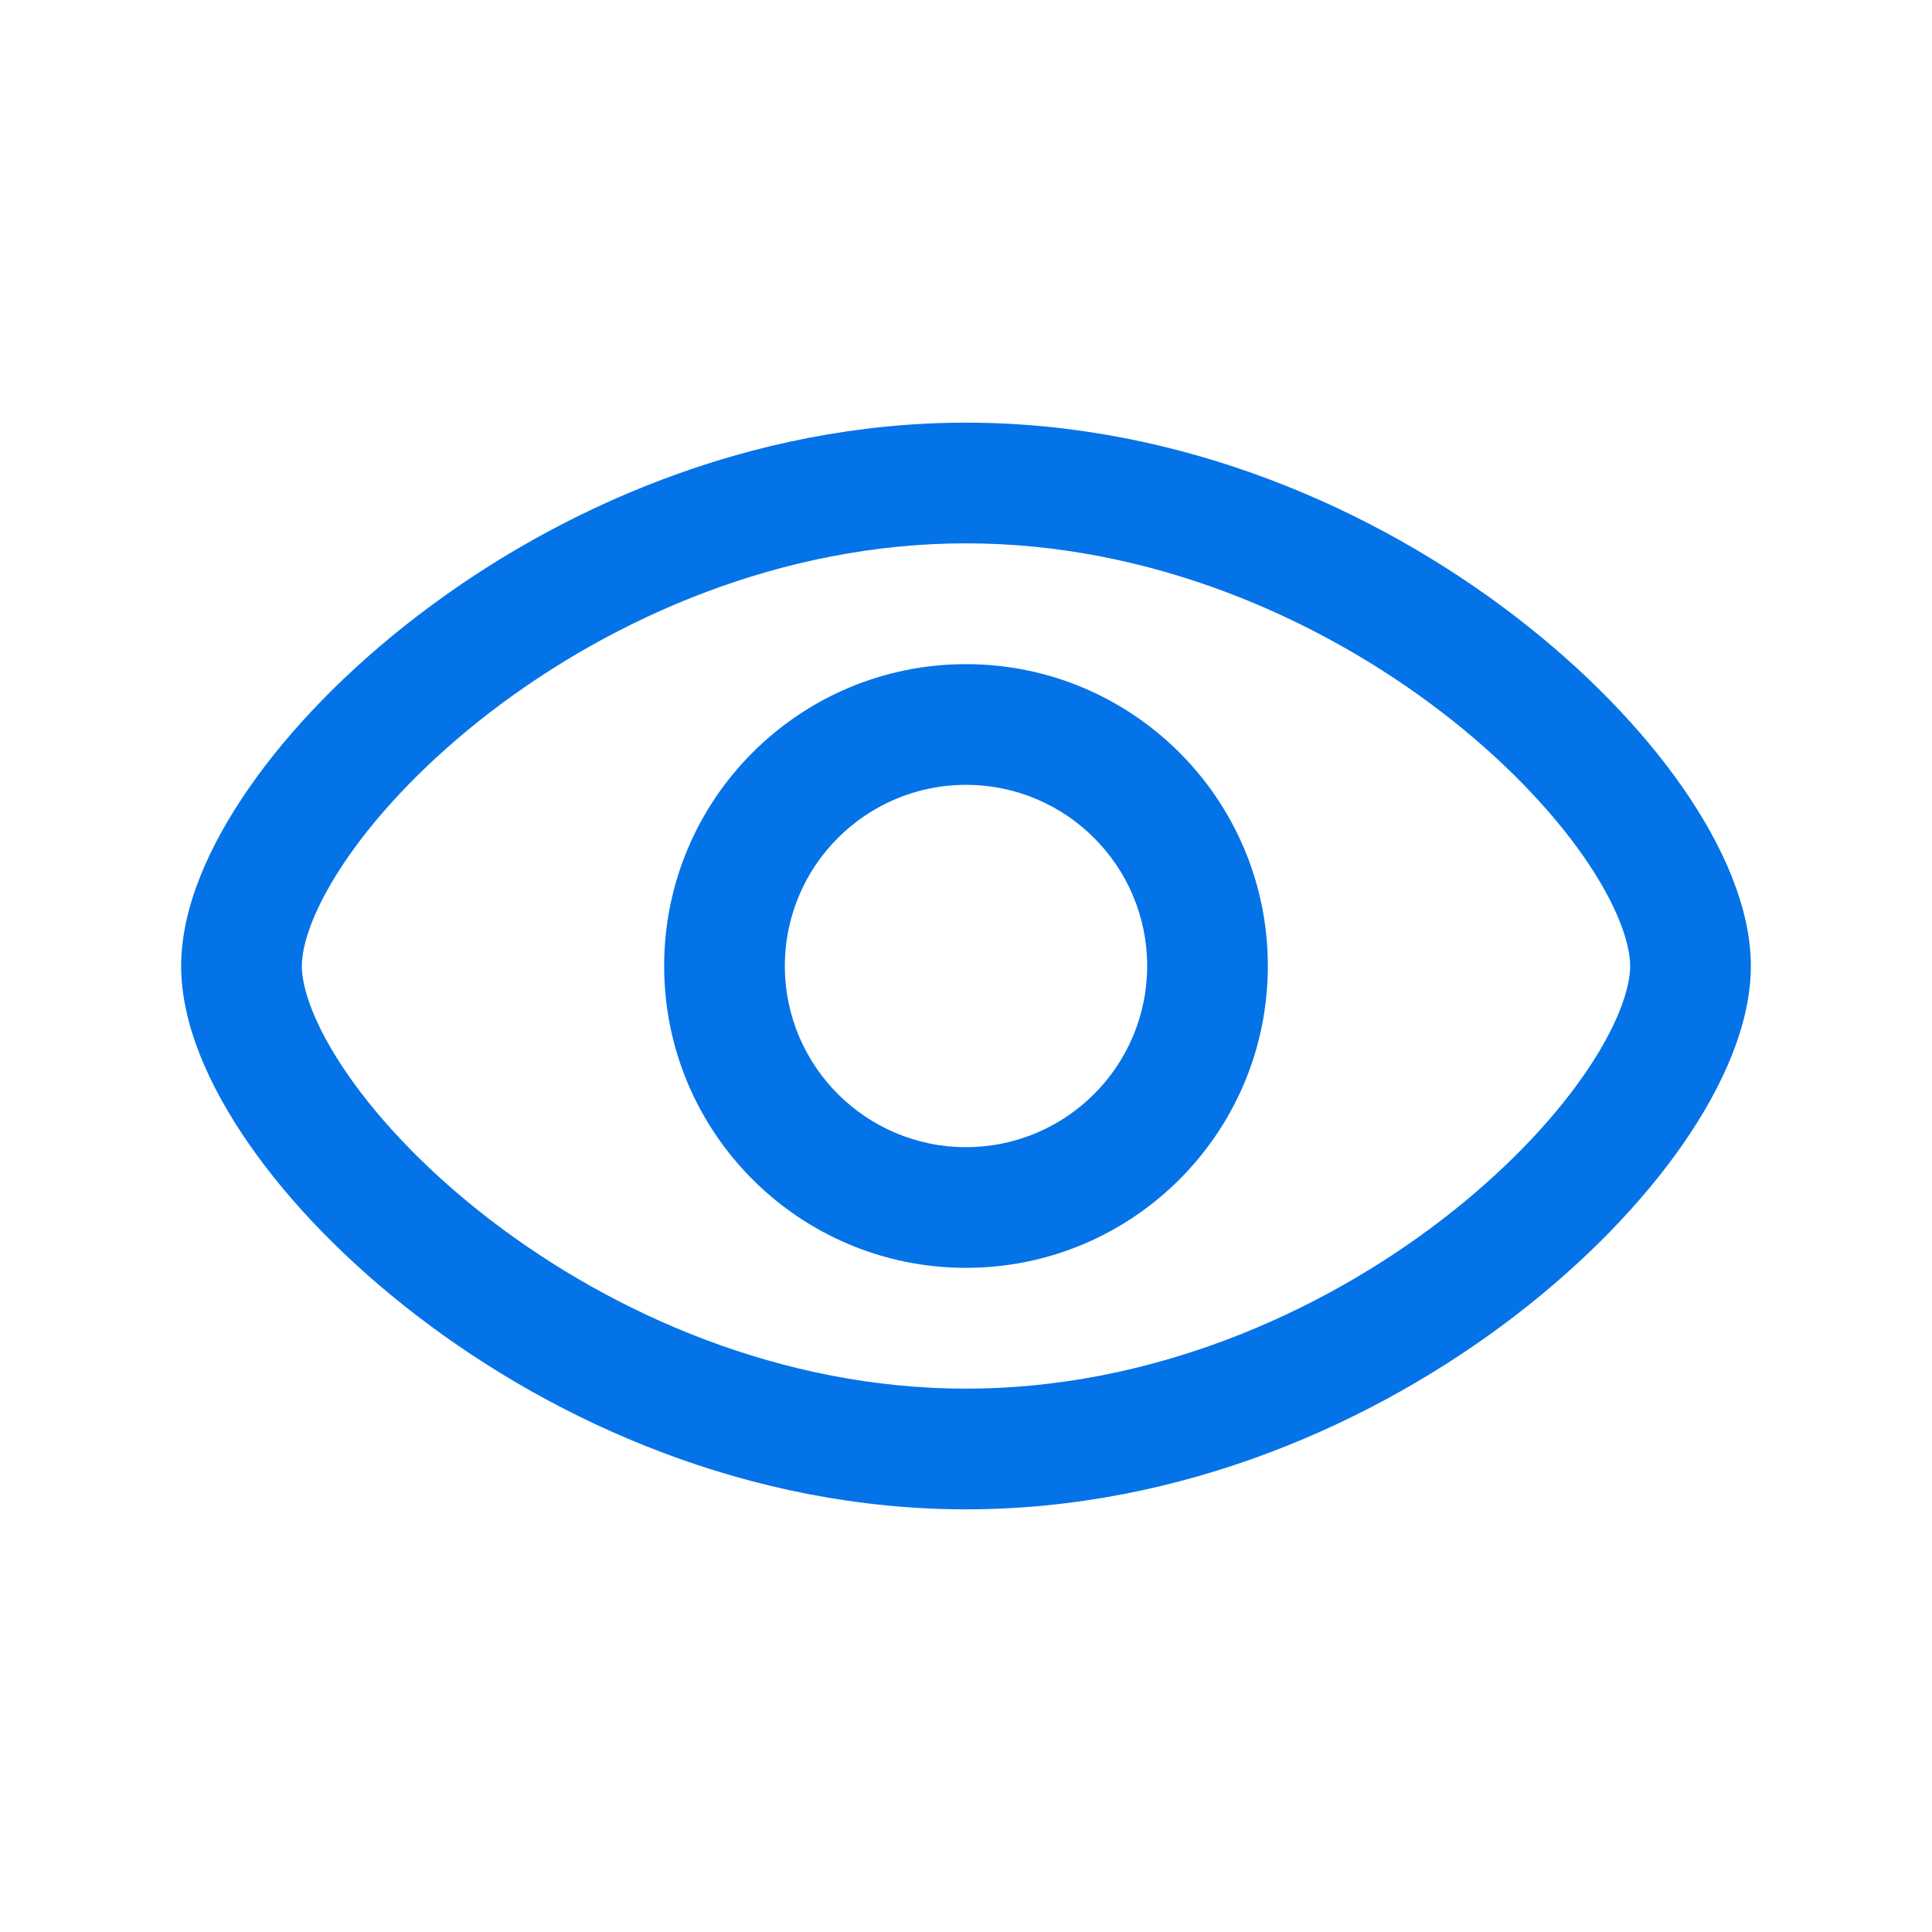<svg width="34" height="34" viewBox="0 0 34 34" fill="none" xmlns="http://www.w3.org/2000/svg">
<path fill-rule="evenodd" clip-rule="evenodd" d="M11.688 17C11.688 14.066 14.066 11.688 17 11.688C19.934 11.688 22.312 14.066 22.312 17C22.312 19.934 19.934 22.312 17 22.312C14.066 22.312 11.688 19.934 11.688 17ZM17 13.812C15.24 13.812 13.812 15.24 13.812 17C13.812 18.76 15.24 20.188 17 20.188C18.76 20.188 20.188 18.76 20.188 17C20.188 15.24 18.76 13.812 17 13.812Z" fill="#0573E8"/>
<path fill-rule="evenodd" clip-rule="evenodd" d="M6.125 15.082C5.531 15.938 5.312 16.607 5.312 17C5.312 17.393 5.531 18.062 6.125 18.918C6.699 19.745 7.552 20.641 8.631 21.47C10.795 23.13 13.761 24.438 17 24.438C20.239 24.438 23.205 23.13 25.369 21.47C26.448 20.641 27.301 19.745 27.875 18.918C28.469 18.062 28.688 17.393 28.688 17C28.688 16.607 28.469 15.938 27.875 15.082C27.301 14.255 26.448 13.359 25.369 12.53C23.205 10.87 20.239 9.562 17 9.562C13.761 9.562 10.795 10.87 8.631 12.53C7.552 13.359 6.699 14.255 6.125 15.082ZM7.338 10.845C9.789 8.963 13.198 7.438 17 7.438C20.802 7.438 24.211 8.963 26.663 10.845C27.89 11.787 28.904 12.838 29.621 13.871C30.317 14.875 30.812 15.976 30.812 17C30.812 18.024 30.317 19.125 29.621 20.129C28.904 21.162 27.89 22.213 26.663 23.155C24.211 25.037 20.802 26.562 17 26.562C13.198 26.562 9.789 25.037 7.338 23.155C6.11 22.213 5.095 21.162 4.379 20.129C3.682 19.125 3.188 18.024 3.188 17C3.188 15.976 3.682 14.875 4.379 13.871C5.095 12.838 6.11 11.787 7.338 10.845Z" fill="#0573E8"/>
</svg>
